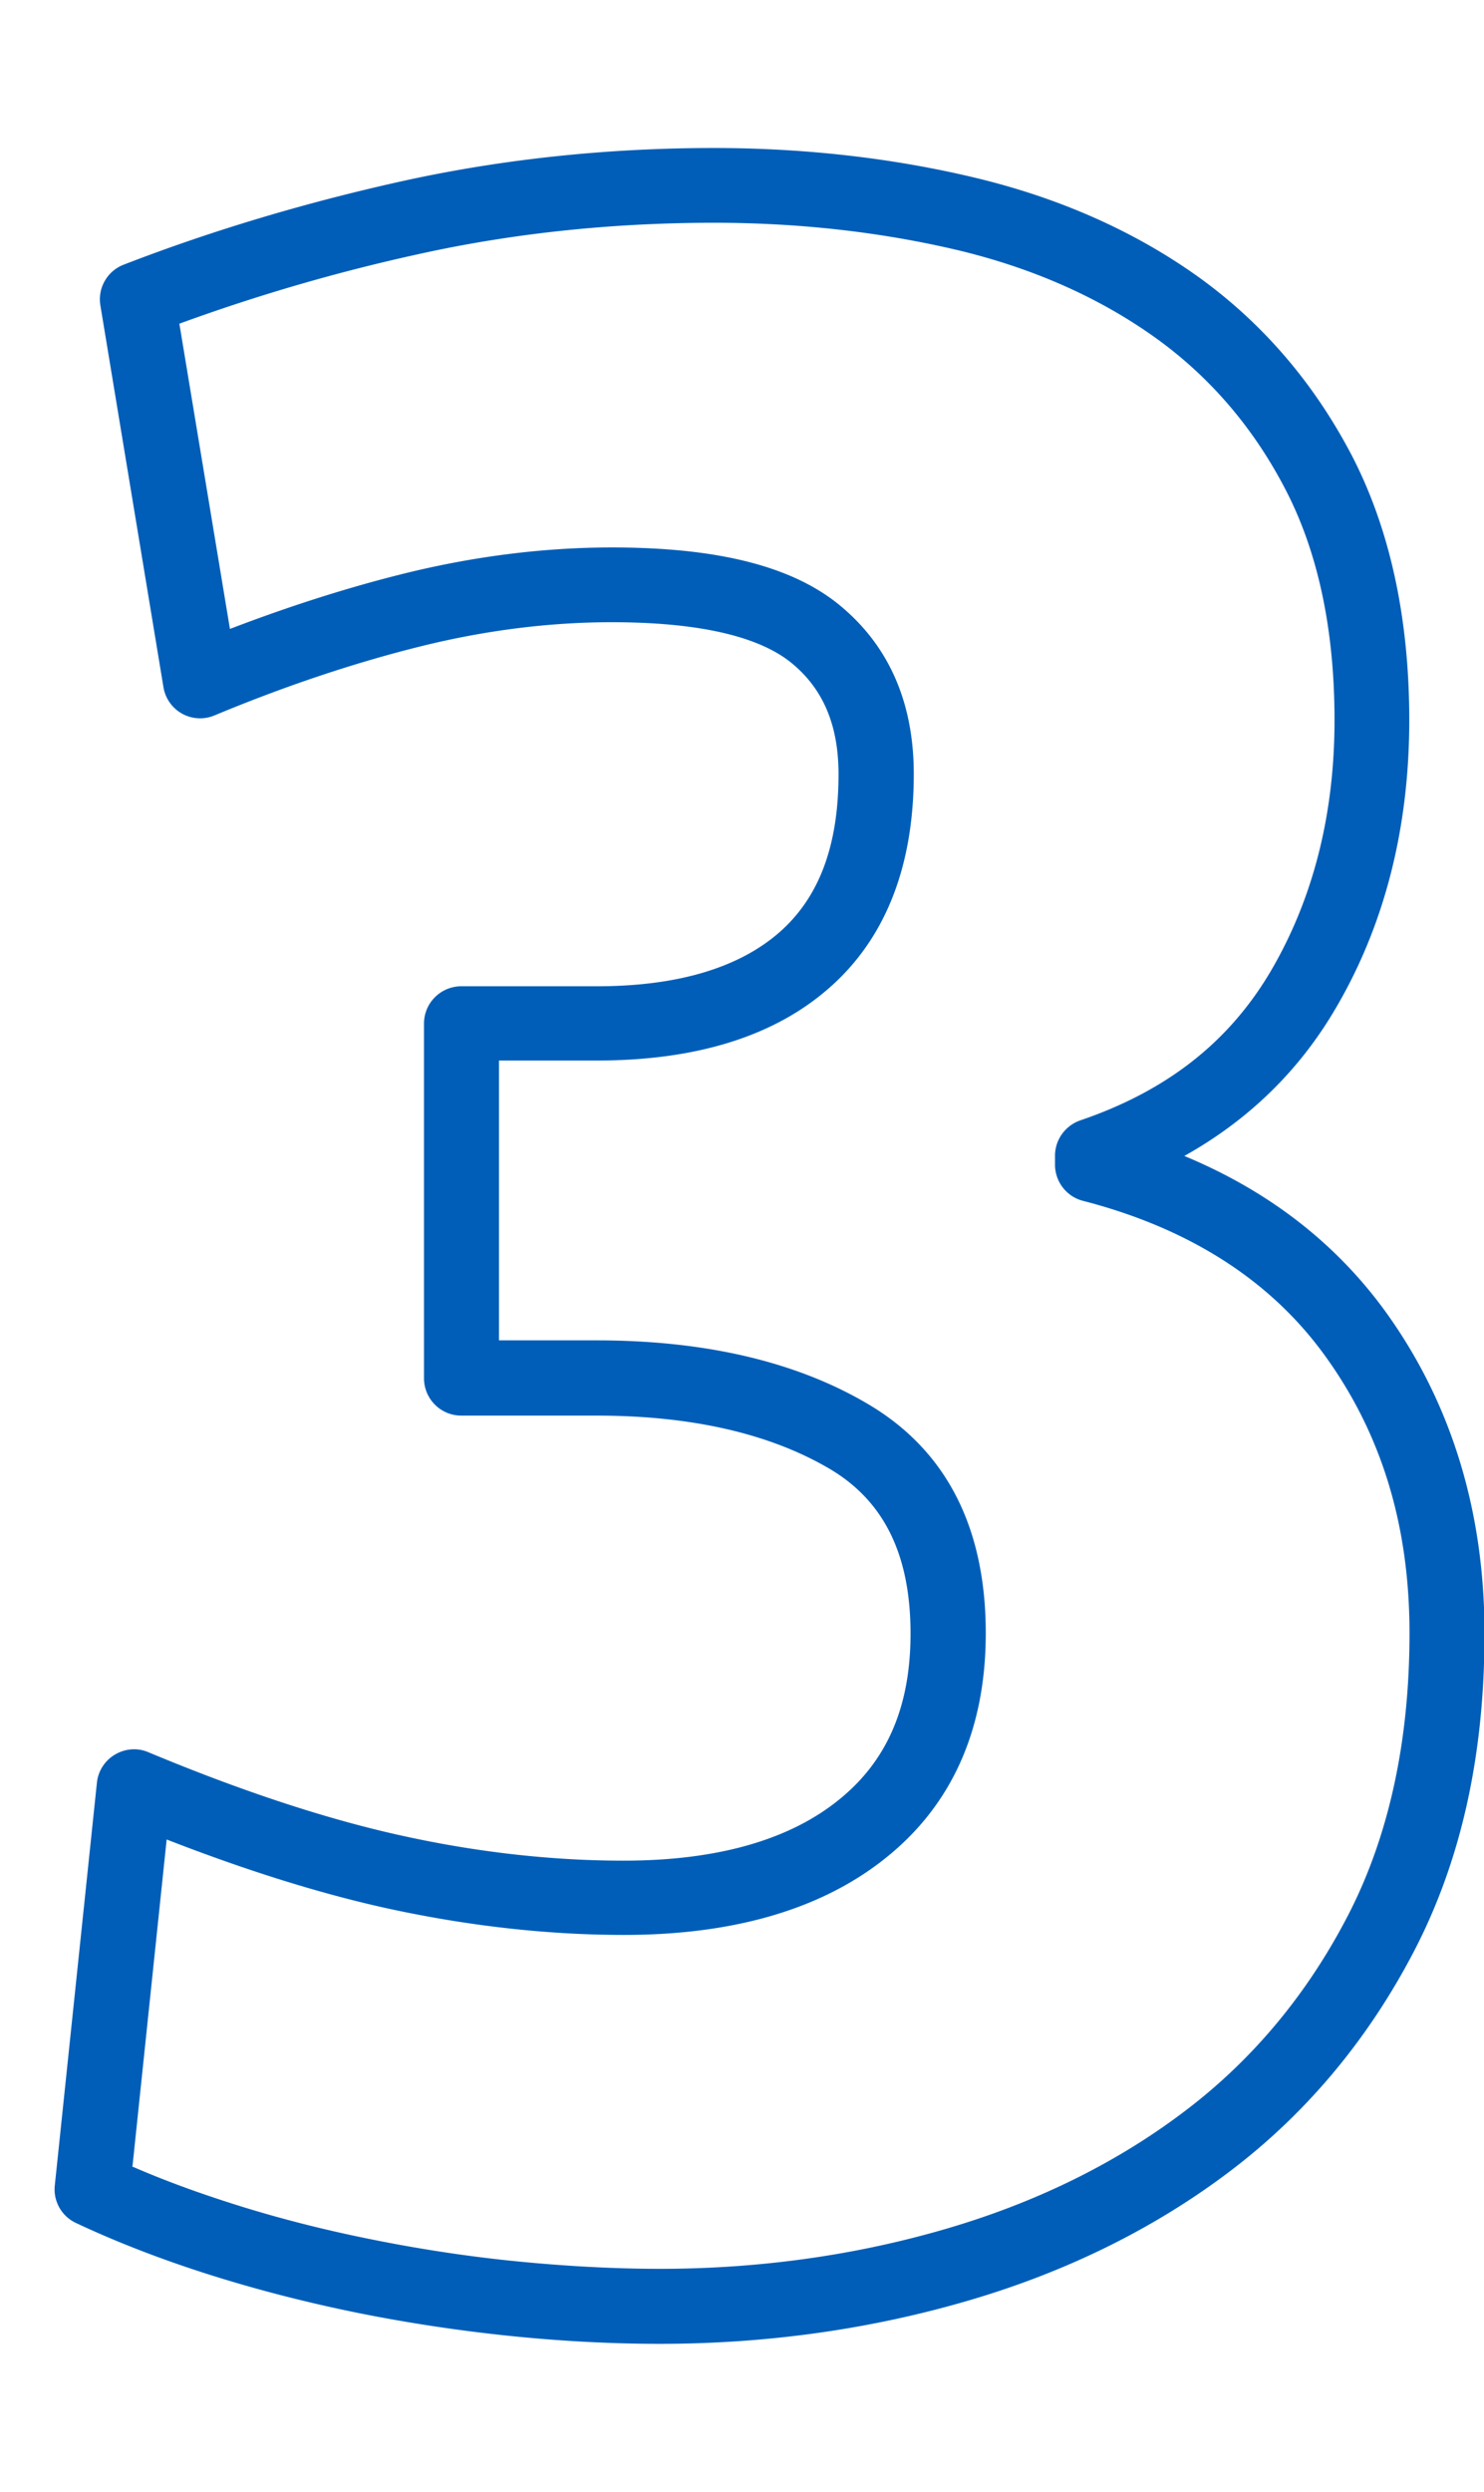 <svg xmlns="http://www.w3.org/2000/svg" viewBox="0 0 59.57 100">
  <path style="fill:#005EB8 !important" d="M26.48 94.06c-1.88 0-3.87-.1-5.94-.31-2.06-.21-4.13-.52-6.17-.93-2.07-.42-4.09-.94-6.01-1.55-1.95-.62-3.74-1.32-5.31-2.06-.58-.27-.92-.88-.85-1.51l1.69-16.16c.05-.47.32-.89.73-1.13.41-.24.9-.28 1.34-.09 3.76 1.57 7.2 2.7 10.23 3.36 3.01.66 5.99.99 8.84.99 3.73 0 6.64-.82 8.64-2.44 1.94-1.56 2.88-3.74 2.88-6.67 0-3.16-1.06-5.32-3.24-6.61-2.41-1.42-5.56-2.14-9.36-2.14h-5.43c-.83 0-1.5-.67-1.5-1.5V41.08c0-.83.67-1.5 1.5-1.5h5.43c3.23 0 5.69-.73 7.33-2.16 1.6-1.4 2.38-3.48 2.38-6.35 0-1.96-.61-3.41-1.87-4.45-1.32-1.09-3.76-1.65-7.24-1.65-2.51 0-5.11.33-7.71.98-2.65.66-5.42 1.59-8.23 2.76a1.49 1.49 0 0 1-2.05-1.14L4.03 12.26c-.12-.7.28-1.39.94-1.64 3.59-1.39 7.4-2.52 11.31-3.38 3.95-.86 8.11-1.3 12.38-1.3 3.63 0 7.16.4 10.47 1.19 3.39.81 6.41 2.15 8.97 3.98 2.59 1.86 4.67 4.29 6.19 7.22 1.51 2.94 2.28 6.49 2.28 10.57 0 4.35-1 8.26-2.98 11.61-1.46 2.48-3.49 4.45-6.05 5.88 3.42 1.42 6.15 3.55 8.15 6.35 2.58 3.62 3.9 7.93 3.9 12.81s-.93 9.04-2.76 12.62c-1.83 3.56-4.3 6.55-7.36 8.89-3.02 2.31-6.57 4.08-10.55 5.25-3.94 1.16-8.12 1.75-12.42 1.75ZM5.3 86.94c1.21.53 2.54 1.02 3.98 1.48 1.81.58 3.73 1.07 5.69 1.46 1.94.39 3.92.69 5.88.88 1.96.19 3.86.29 5.64.29 4.02 0 7.91-.55 11.57-1.63 3.63-1.07 6.85-2.67 9.58-4.76 2.7-2.06 4.89-4.71 6.51-7.87 1.61-3.15 2.43-6.93 2.43-11.25s-1.12-7.96-3.34-11.06c-2.19-3.07-5.47-5.18-9.77-6.29-.66-.17-1.12-.77-1.12-1.45v-.36c0-.64.41-1.21 1.02-1.42 3.46-1.18 5.95-3.13 7.63-5.97 1.7-2.89 2.57-6.28 2.57-10.09 0-3.6-.65-6.69-1.94-9.2-1.29-2.51-3.06-4.58-5.27-6.16-2.24-1.6-4.9-2.78-7.91-3.5-3.09-.73-6.38-1.1-9.78-1.1-4.05 0-8 .41-11.74 1.23a74.35 74.35 0 0 0-9.73 2.82l2.03 12.25c2.35-.9 4.66-1.64 6.9-2.2 2.84-.71 5.68-1.07 8.44-1.07 4.26 0 7.25.76 9.15 2.33 1.96 1.62 2.96 3.89 2.96 6.76 0 3.73-1.15 6.63-3.41 8.6-2.2 1.93-5.33 2.9-9.31 2.9h-3.93v11.23h3.93c4.35 0 8.02.86 10.89 2.56 3.13 1.85 4.72 4.94 4.72 9.19 0 3.84-1.34 6.87-3.99 9-2.55 2.06-6.09 3.11-10.53 3.11-3.07 0-6.26-.36-9.48-1.06-2.69-.59-5.67-1.52-8.88-2.77l-1.37 13.1Z"/>
</svg>
